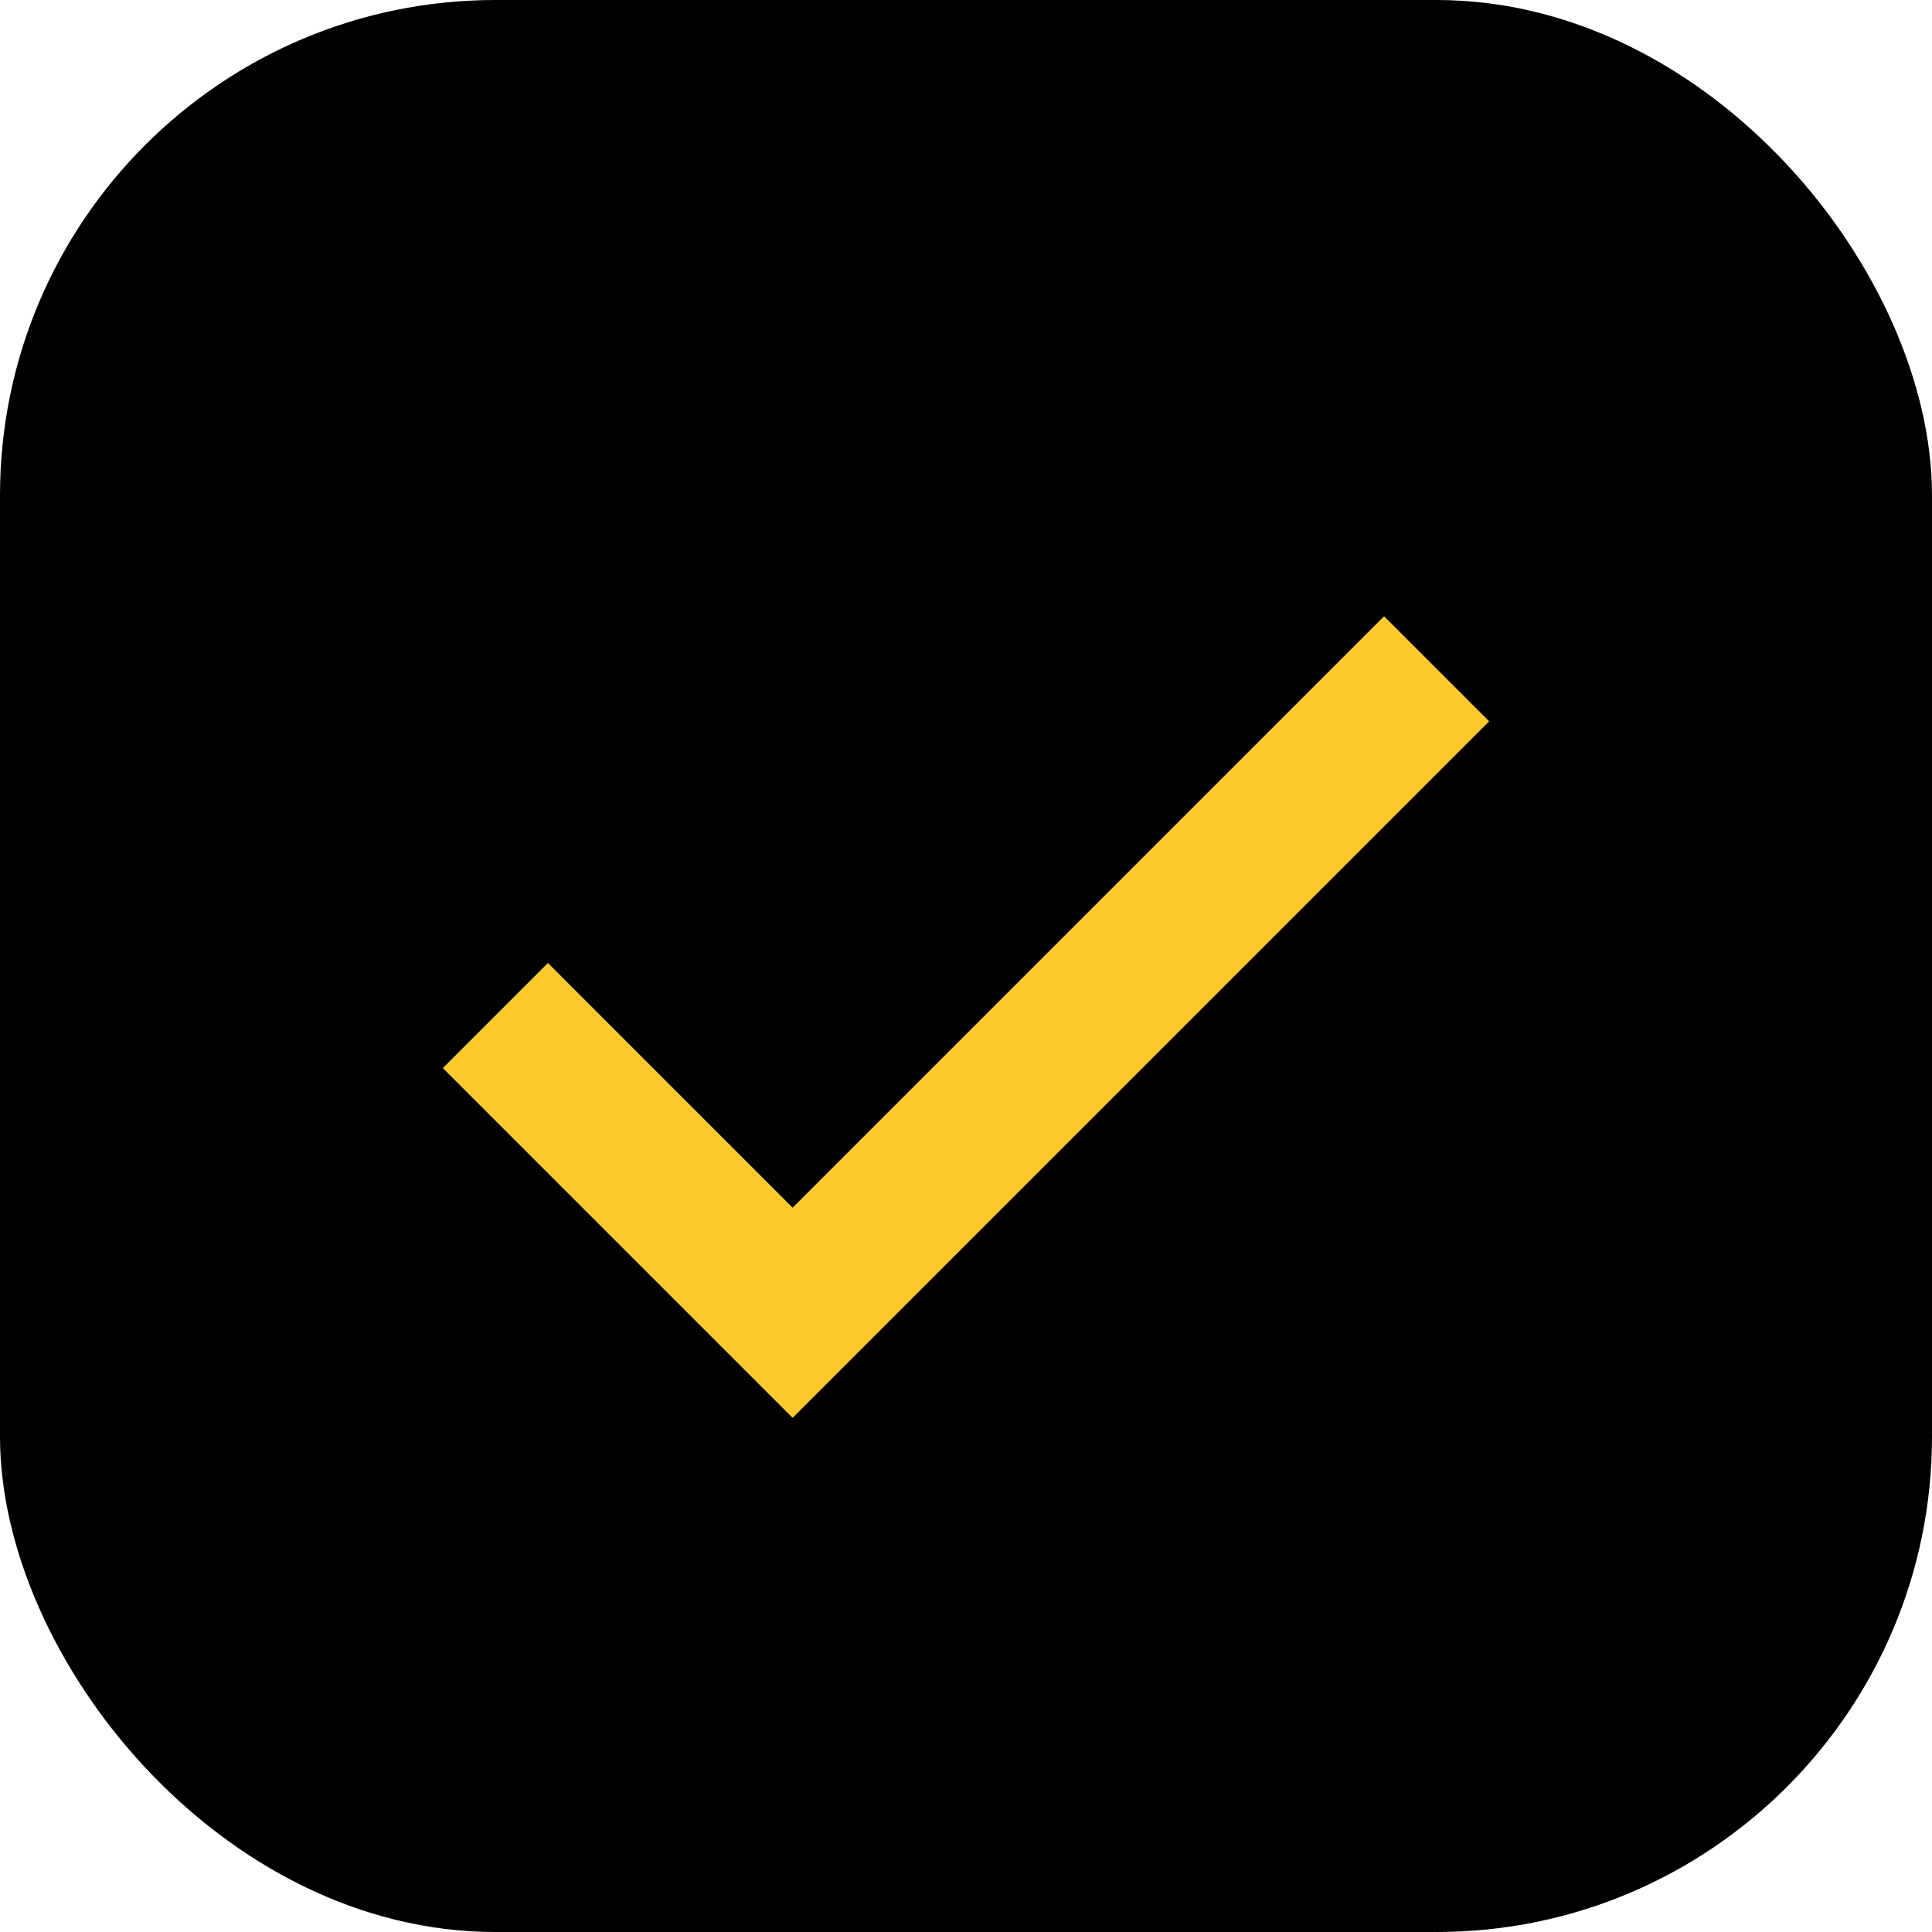 <?xml version="1.0" encoding="UTF-8"?> <svg xmlns="http://www.w3.org/2000/svg" width="39" height="39" viewBox="0 0 39 39" fill="none"><rect width="39" height="39" rx="10" fill="black"></rect><path d="M10 20.5L16 26.5L29 13.5" stroke="#FCCA2D" stroke-width="3"></path></svg> 